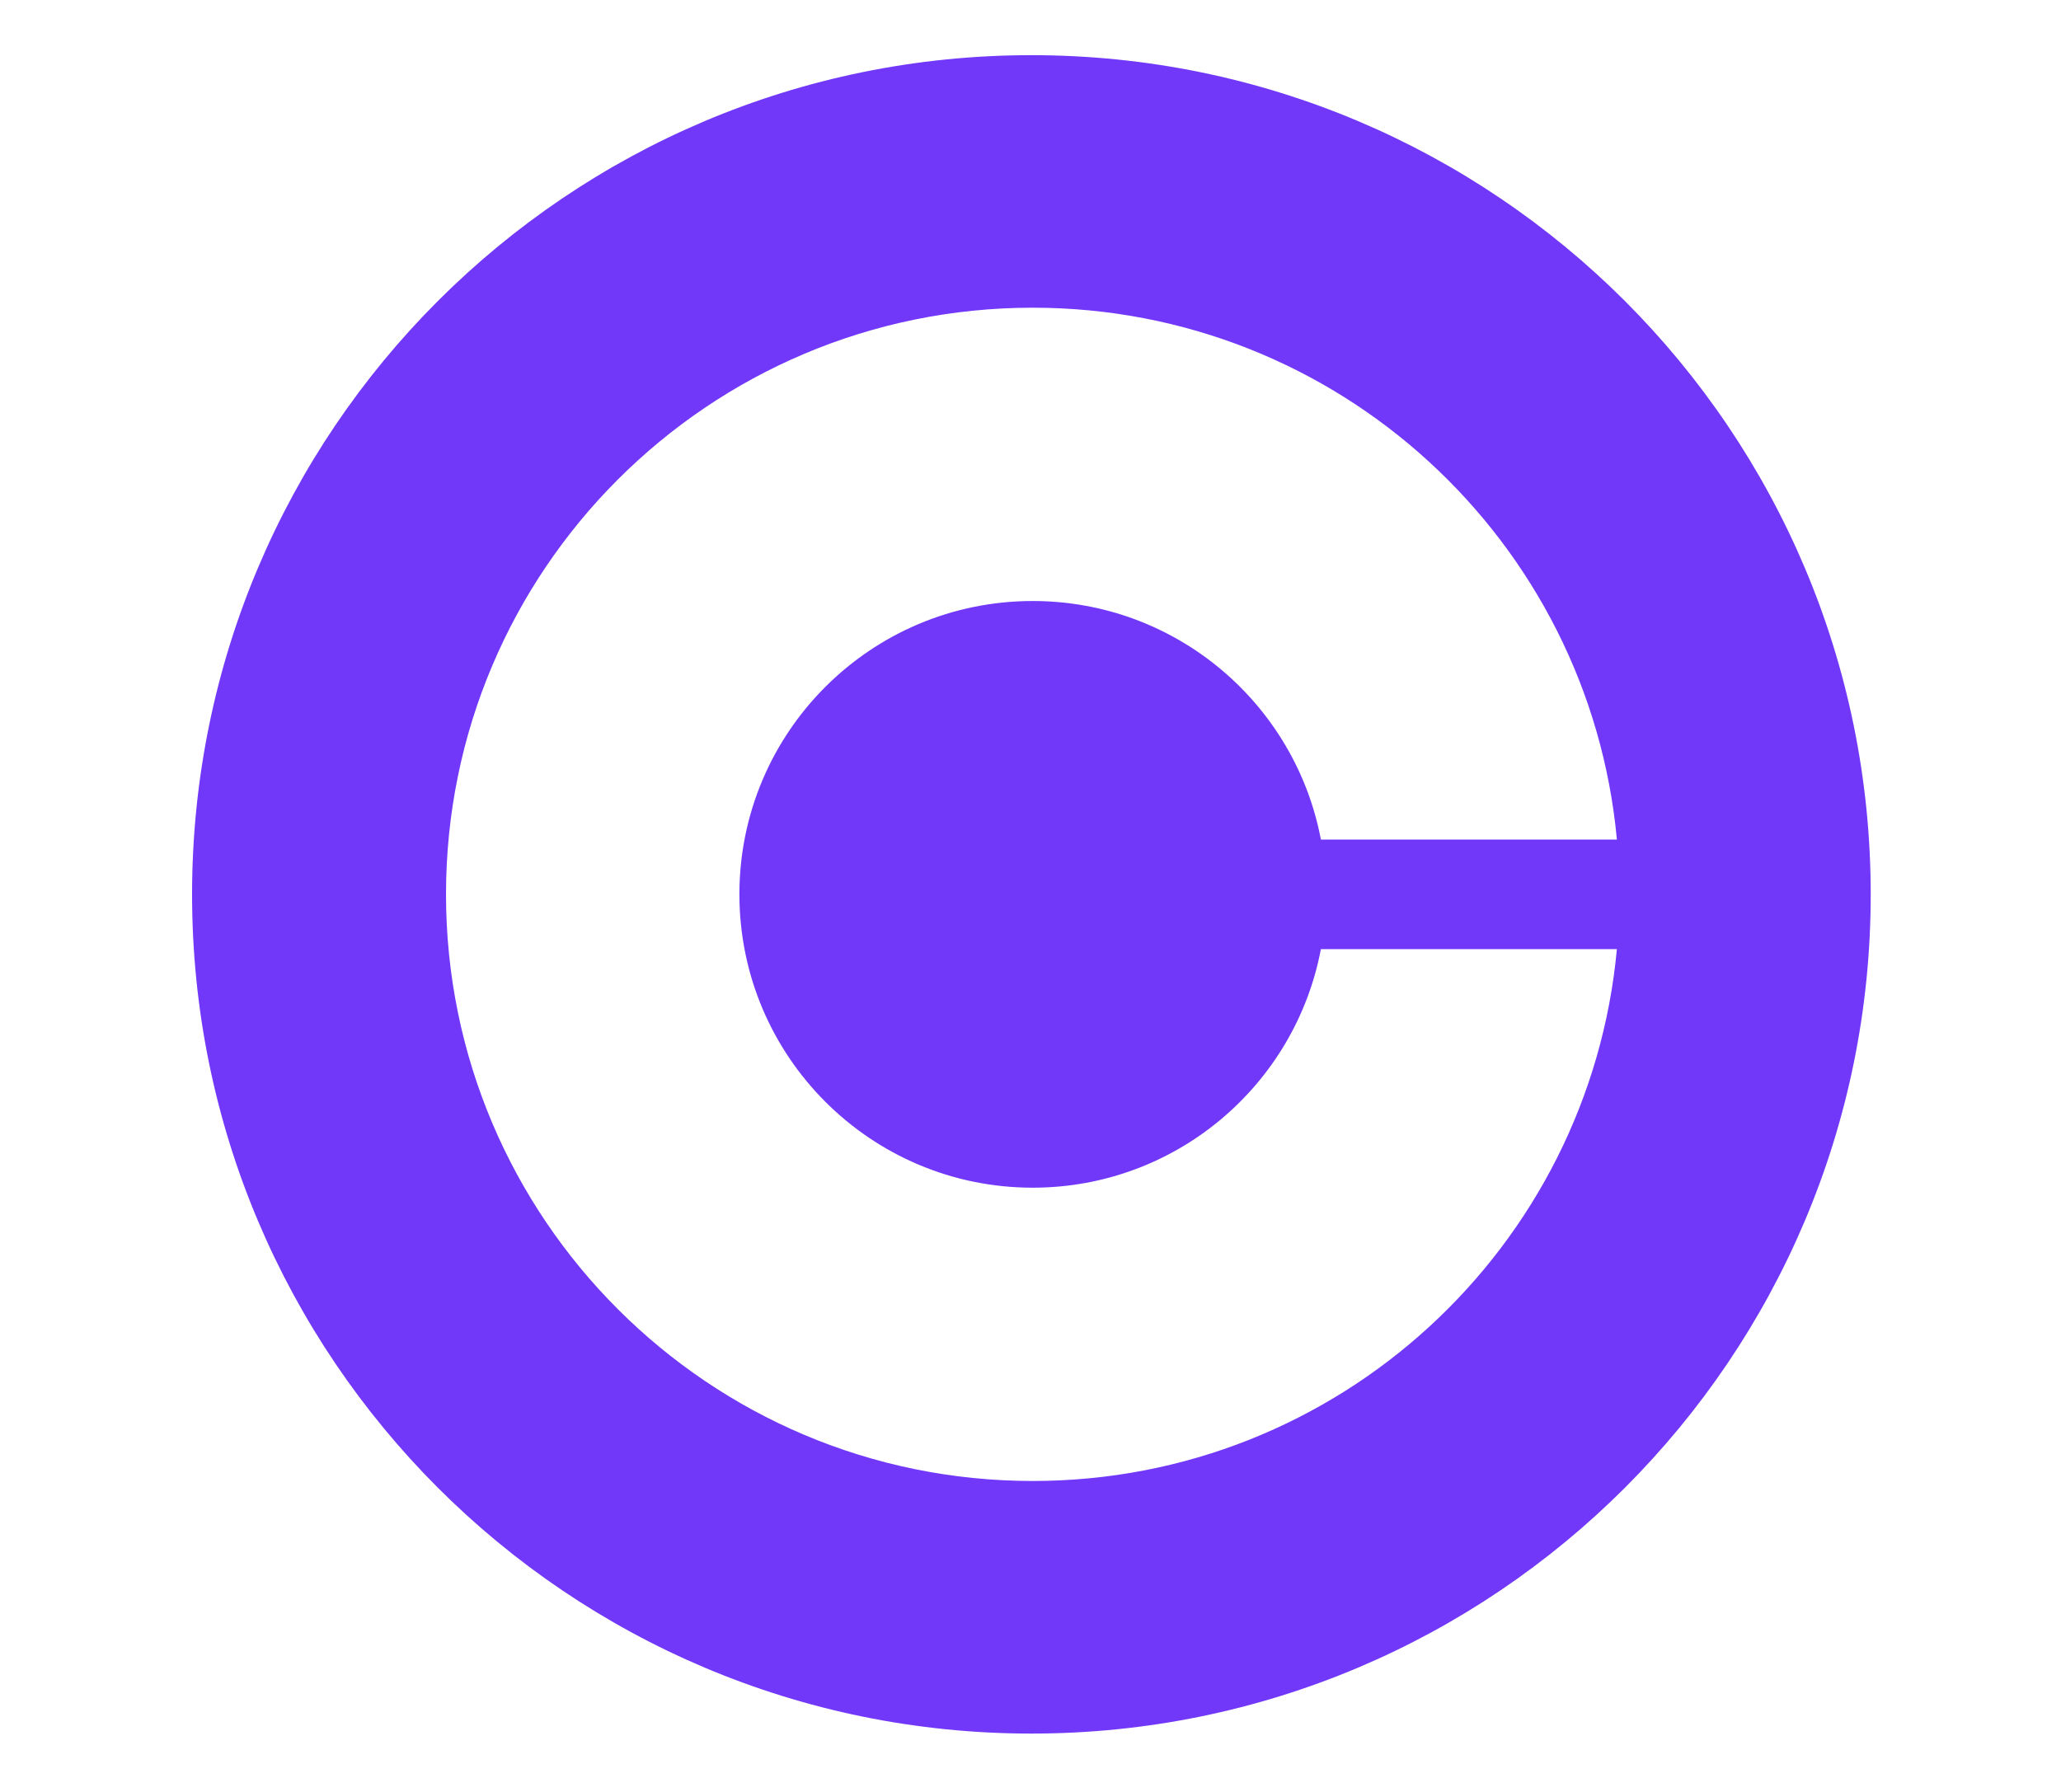 <?xml version="1.0" encoding="utf-8"?>
<!-- Generator: Adobe Illustrator 23.1.1, SVG Export Plug-In . SVG Version: 6.00 Build 0)  -->
<svg version="1.1" id="Layer_1" xmlns="http://www.w3.org/2000/svg" xmlns:xlink="http://www.w3.org/1999/xlink" x="0px" y="0px"
	 viewBox="0 0 92 80" style="enable-background:new 0 0 92 80;" xml:space="preserve">
<style type="text/css">
	.st0{fill:#7138F9;}
</style>
<path class="st0" d="M46.04,2.463c-20.692,0-37.466,16.774-37.466,37.466S25.348,77.395,46.04,77.395s37.466-16.774,37.466-37.466
	S66.732,2.463,46.04,2.463z M46.099,53.024c6.397,0,11.719-4.586,12.863-10.651h13.213C70.944,55.691,59.74,66.118,46.099,66.118
	c-14.464,0-26.19-11.724-26.19-26.191c0-14.464,11.724-26.19,26.19-26.19c13.641,0,24.845,10.428,26.077,23.746H58.963
	c-1.144-6.063-6.466-10.651-12.863-10.651c-7.233,0-13.094,5.862-13.094,13.094S38.867,53.024,46.099,53.024z"/>
</svg>
